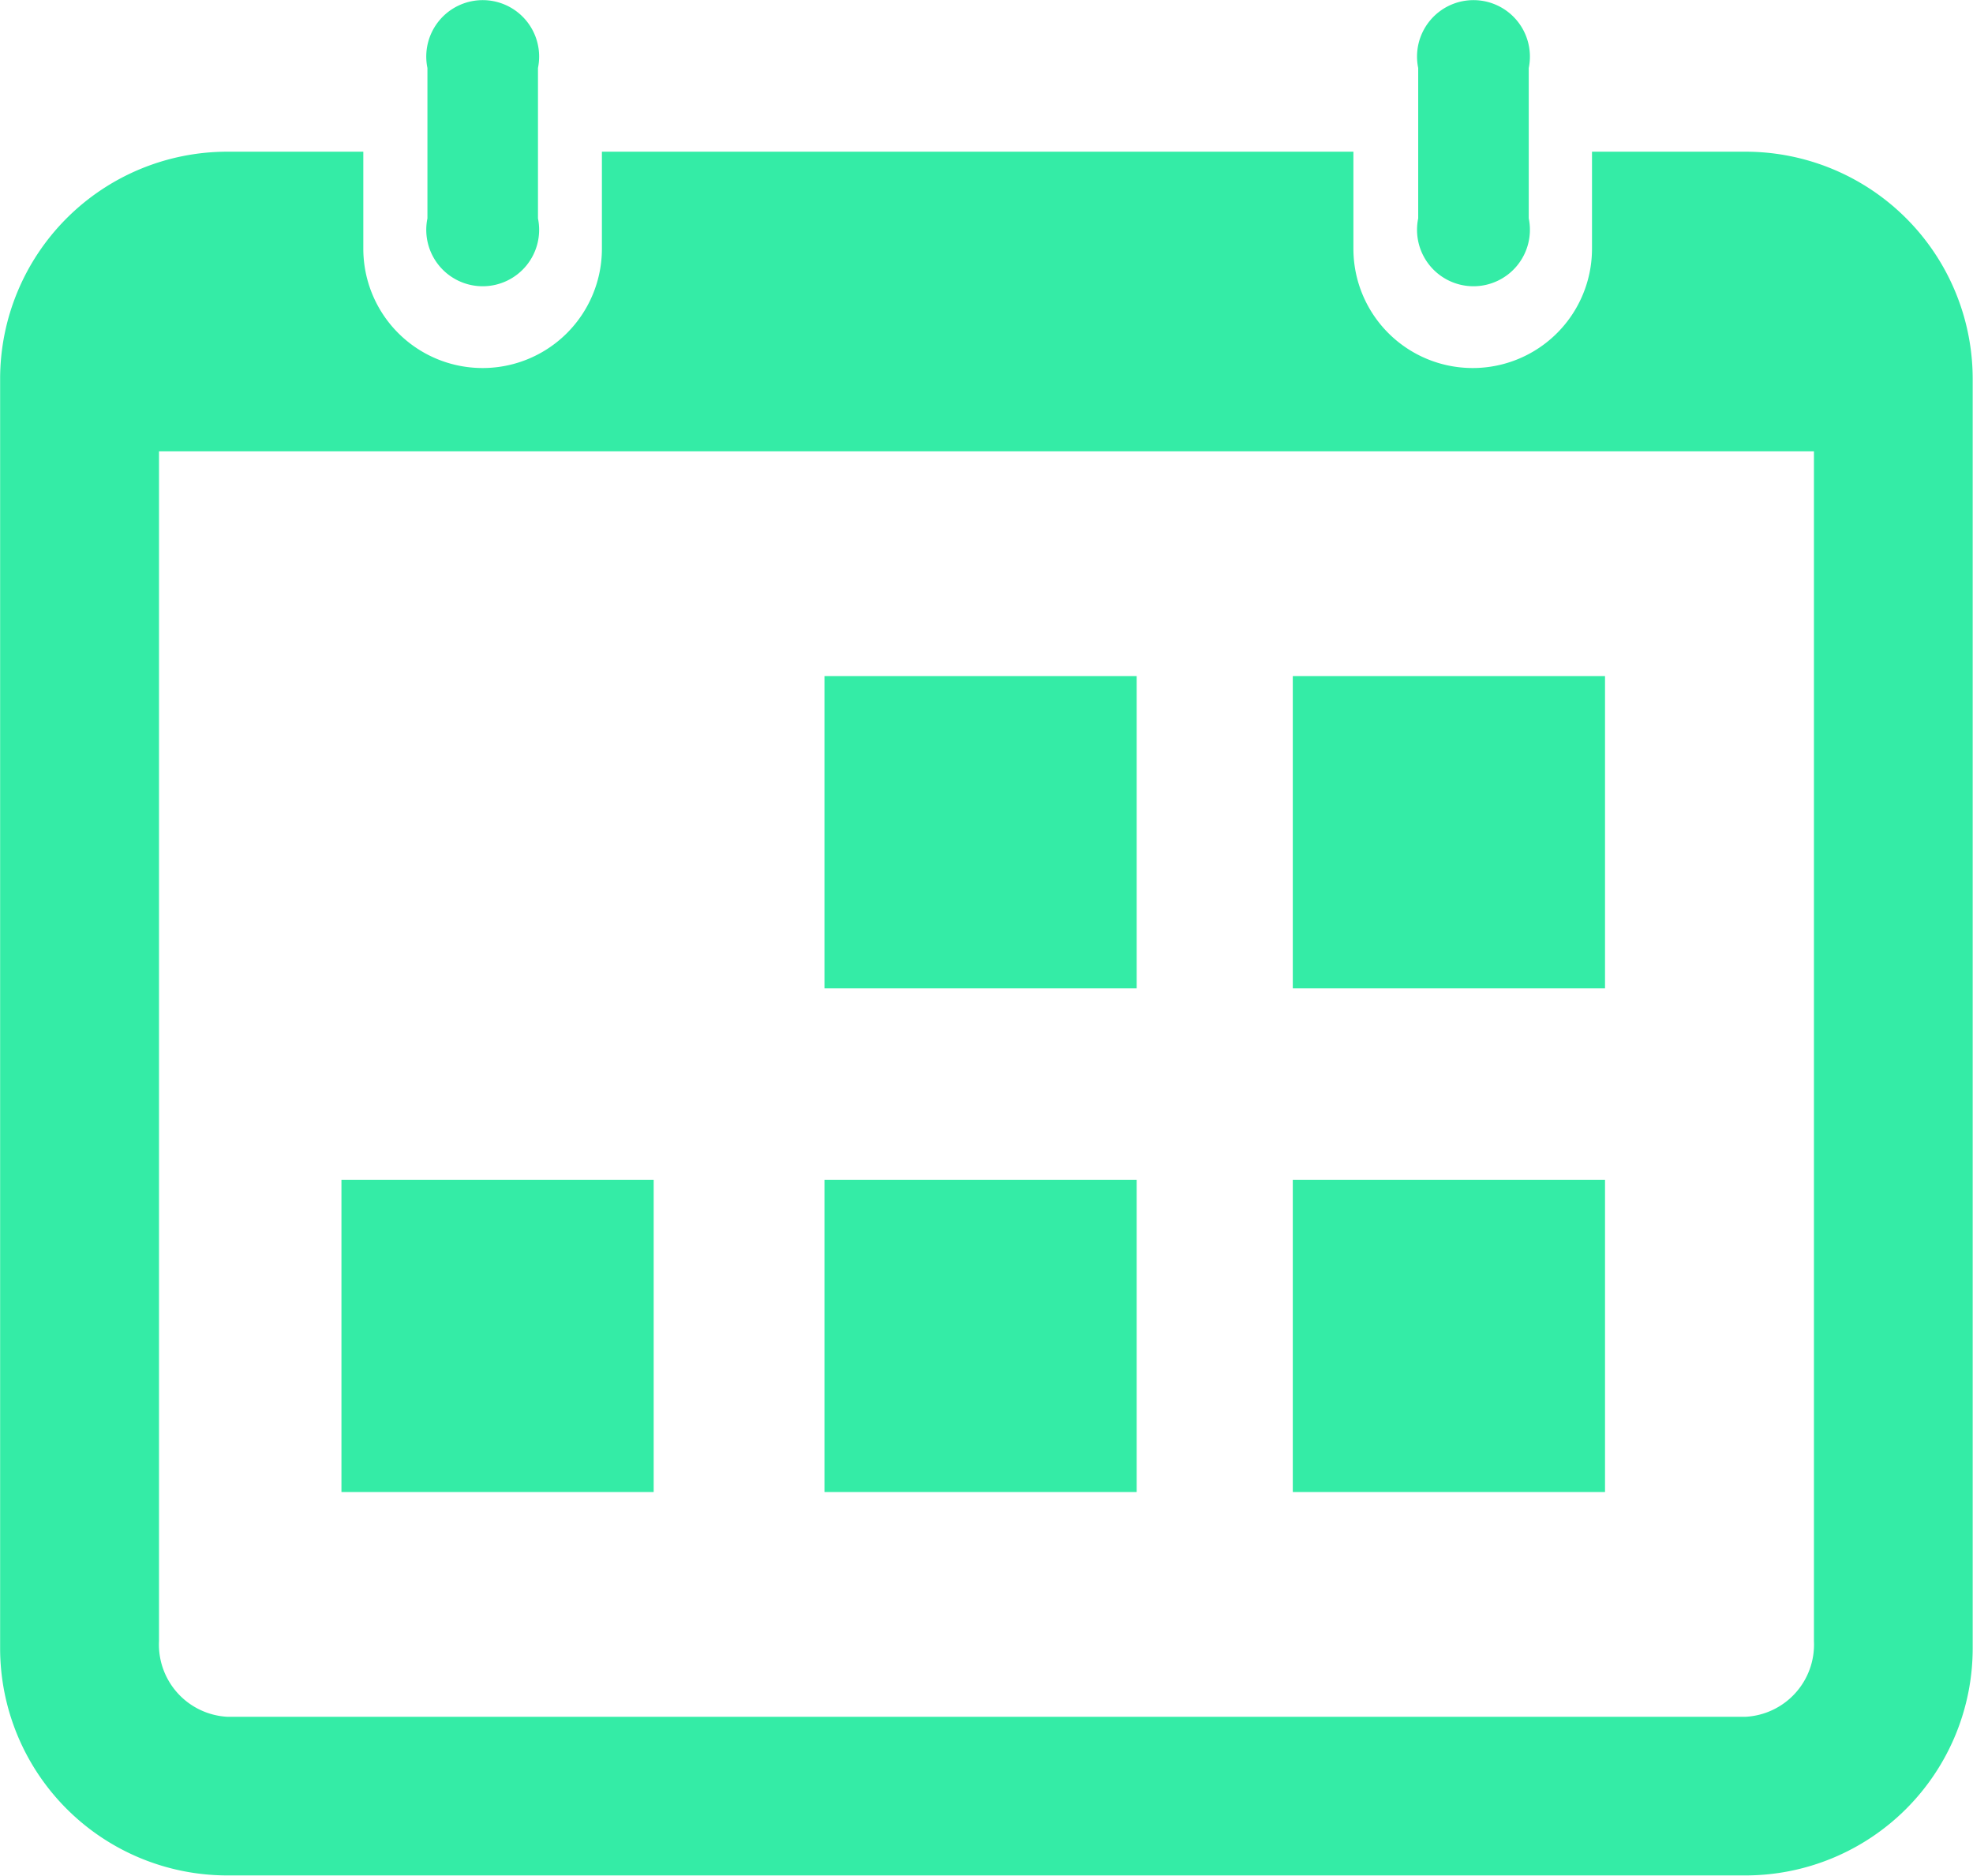 <svg xmlns="http://www.w3.org/2000/svg" width="32.127" height="30.544" viewBox="0 0 32.127 30.544">
  <g id="Group_26" data-name="Group 26" transform="translate(-4213.416 -402.393)">
    <g id="Group_16" data-name="Group 16">
      <path id="Path_30" data-name="Path 30" d="M4241.839,404.863h-2.5v1.58a1.942,1.942,0,0,1-3.885,0v-1.58h-12.237v1.58a1.942,1.942,0,0,1-3.885,0v-1.58h-2.214a3.7,3.7,0,0,0-3.7,3.7v20.667a3.7,3.7,0,0,0,3.7,3.7h24.72a3.7,3.7,0,0,0,3.7-3.7V408.567A3.7,3.7,0,0,0,4241.839,404.863Zm1.114,24.253a1.177,1.177,0,0,1-1.114,1.231h-24.72a1.178,1.178,0,0,1-1.114-1.231V409.742h26.948Z" fill="#34eca6"/>
    </g>
    <g id="Group_17" data-name="Group 17">
      <rect id="Rectangle_14" data-name="Rectangle 14" width="5.084" height="5.084" transform="translate(4226.841 413.402)" fill="#34eca6"/>
    </g>
    <g id="Group_18" data-name="Group 18">
      <rect id="Rectangle_15" data-name="Rectangle 15" width="5.084" height="5.084" transform="translate(4234.467 413.402)" fill="#34eca6"/>
    </g>
    <g id="Group_19" data-name="Group 19">
      <rect id="Rectangle_16" data-name="Rectangle 16" width="5.084" height="5.084" transform="translate(4226.841 421.603)" fill="#34eca6"/>
    </g>
    <g id="Group_20" data-name="Group 20">
      <rect id="Rectangle_17" data-name="Rectangle 17" width="5.084" height="5.084" transform="translate(4218.976 421.603)" fill="#34eca6"/>
    </g>
    <g id="Group_21" data-name="Group 21">
      <rect id="Rectangle_18" data-name="Rectangle 18" width="5.084" height="5.084" transform="translate(4234.467 421.603)" fill="#34eca6"/>
    </g>
    <g id="Group_23" data-name="Group 23">
      <g id="Group_22" data-name="Group 22">
        <path id="Path_31" data-name="Path 31" d="M4222.176,403.5v2.449a.919.919,0,1,1-1.8,0V403.5a.919.919,0,1,1,1.8,0Z" fill="#34eca6"/>
      </g>
    </g>
    <g id="Group_25" data-name="Group 25">
      <g id="Group_24" data-name="Group 24">
        <path id="Path_32" data-name="Path 32" d="M4238.309,403.5v2.449a.919.919,0,1,1-1.8,0V403.5a.919.919,0,1,1,1.8,0Z" fill="#34eca6"/>
      </g>
    </g>
  </g>
</svg>
